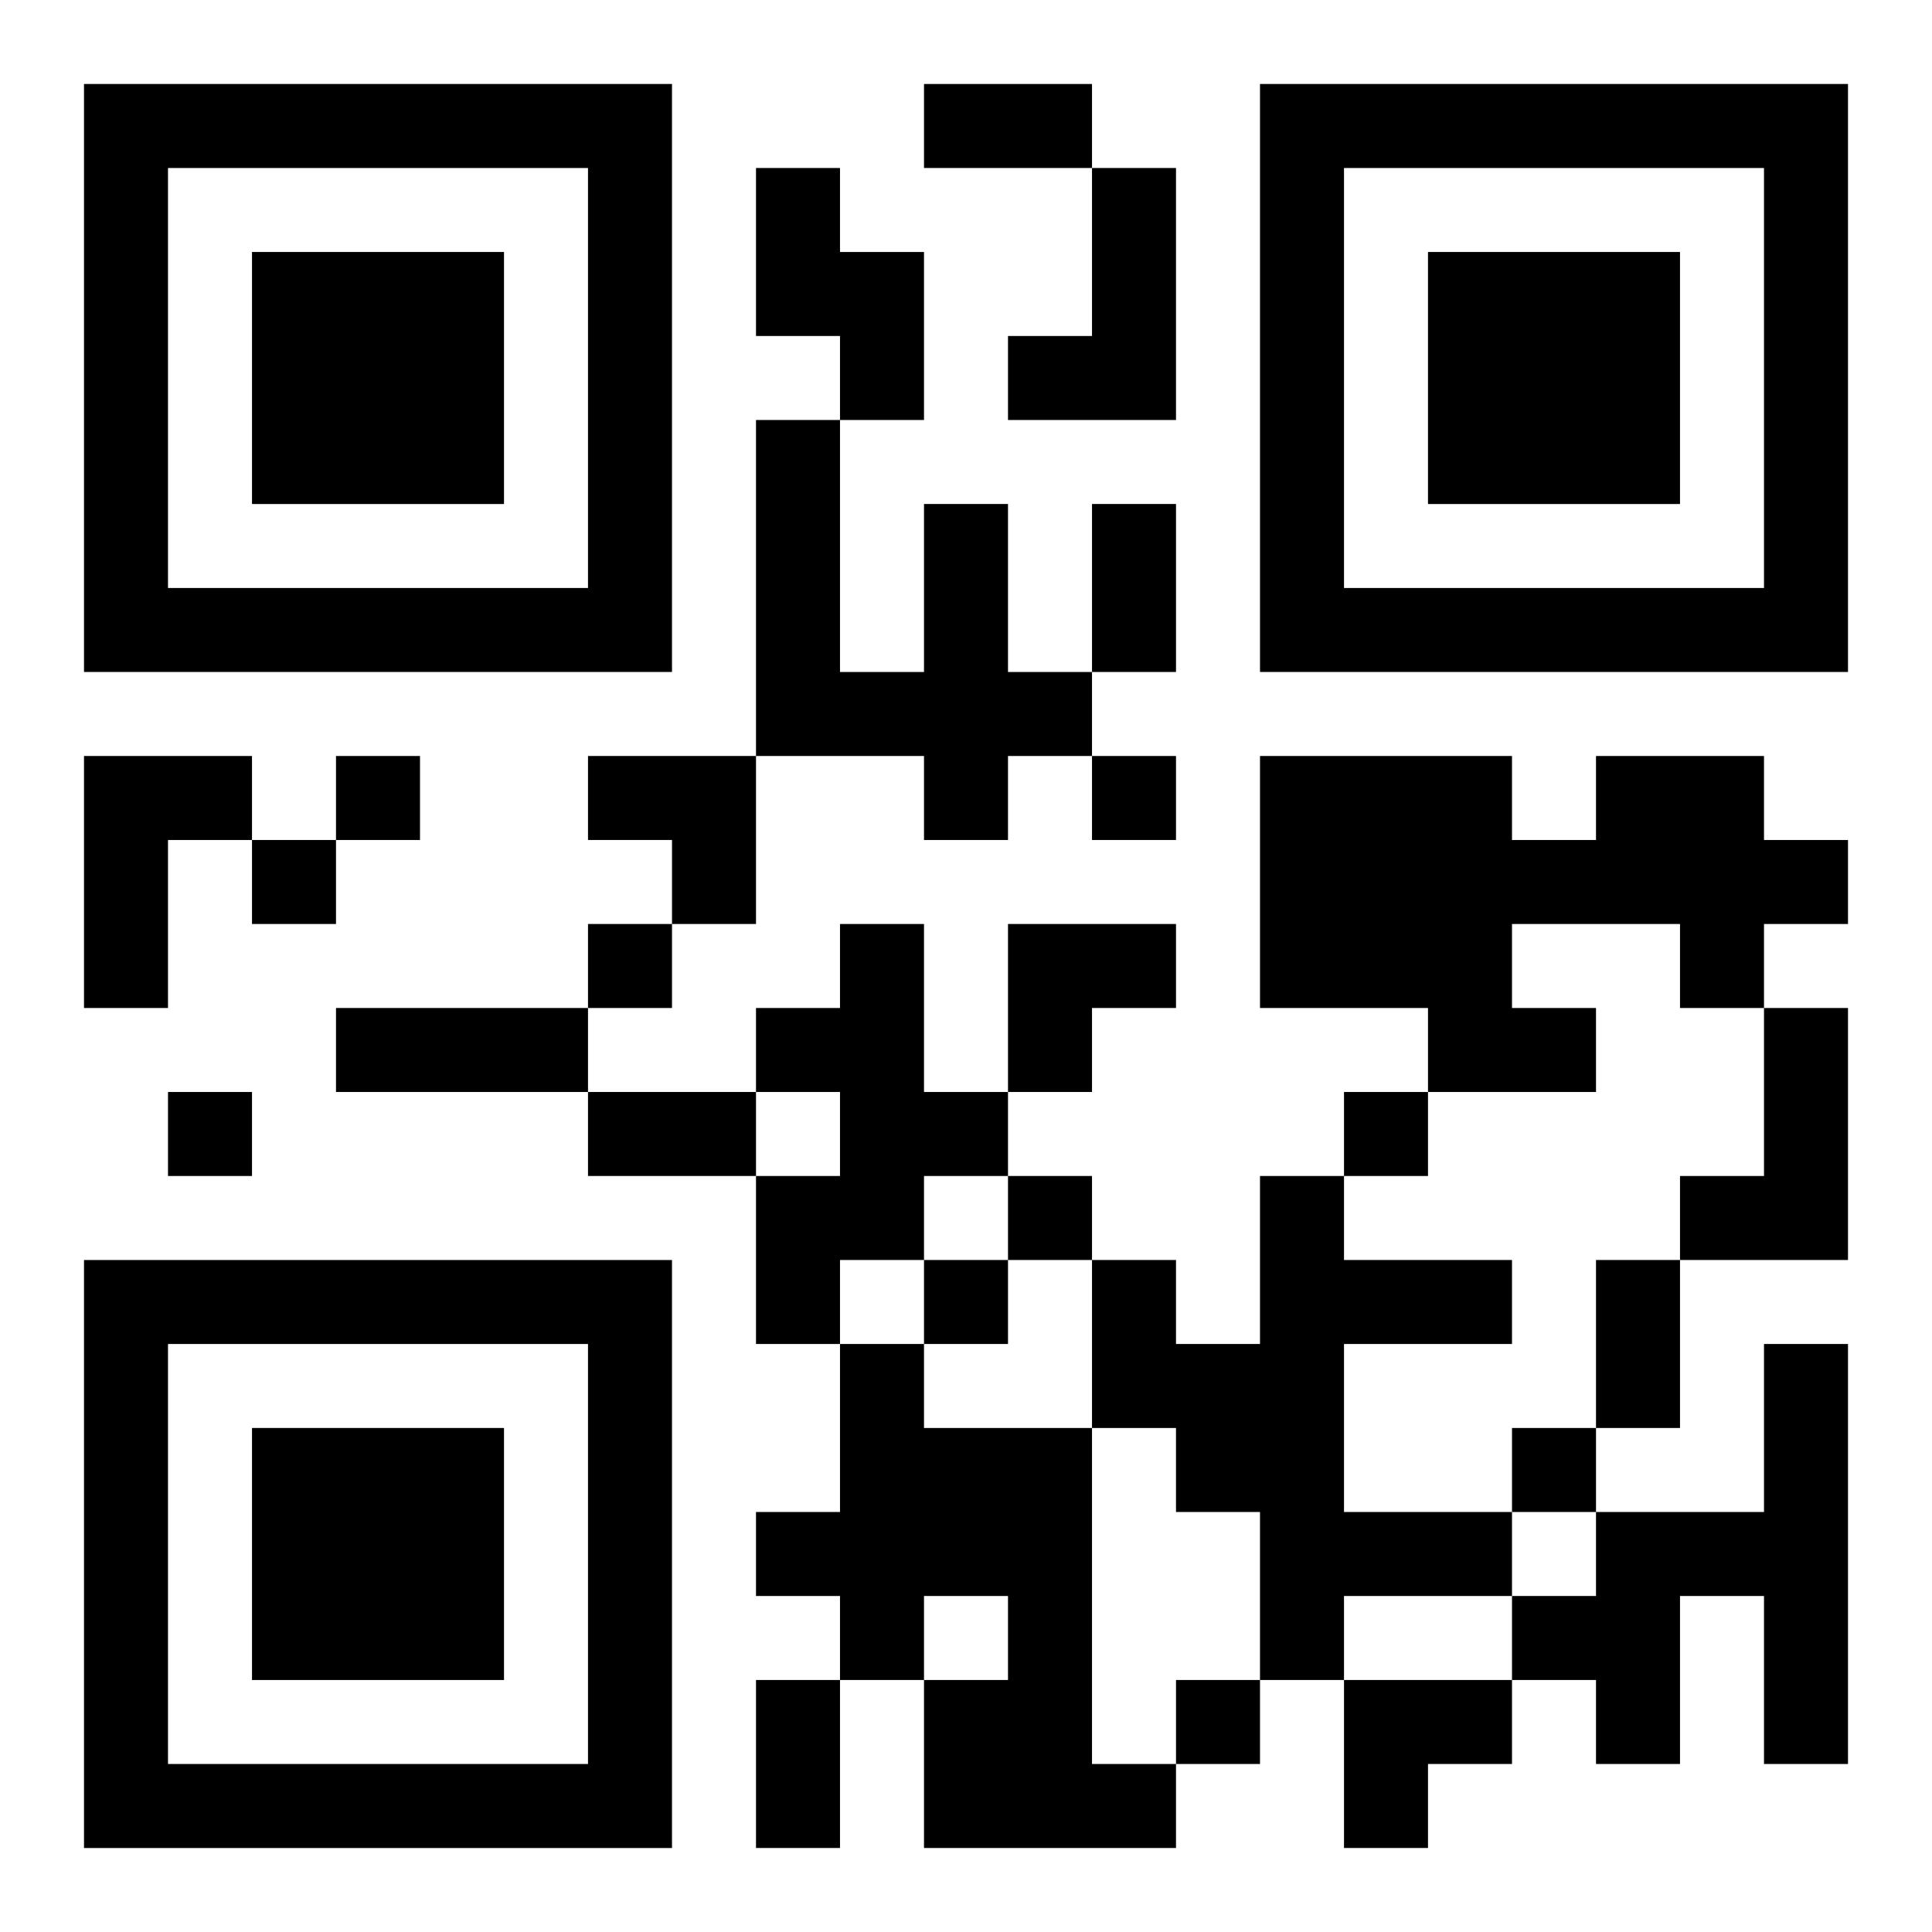 <?xml version="1.0" encoding="UTF-8"?>
<svg width="250" height="250" baseProfile="full" version="1.1" viewBox="-1 -1 23 23" xmlns="http://www.w3.org/2000/svg" xmlns:xlink="http://www.w3.org/1999/xlink"><symbol id="a"><path d="m0 7v7h7v-7h-7zm1 1h5v5h-5v-5zm1 1v3h3v-3h-3z"/></symbol><use y="-7" xlink:href="#a"/><use y="7" xlink:href="#a"/><use x="14" y="-7" xlink:href="#a"/><path d="m8 1h1v1h1v2h-1v-1h-1v-2m4 0h1v3h-2v-1h1v-2m-2 4h1v2h1v1h-1v1h-1v-1h-2v-4h1v3h1v-2m-10 3h2v1h-1v2h-1v-3m18 0h2v1h1v1h-1v1h-1v-1h-2v1h1v1h-2v-1h-2v-3h3v1h1v-1m-9 2h1v2h1v1h-1v1h-1v1h-1v-2h1v-1h-1v-1h1v-1m11 1h1v3h-2v-1h1v-2m-6 2h1v1h2v1h-2v2h2v1h-2v1h-1v-2h-1v-1h-1v-2h1v1h1v-2m-5 2h1v1h2v4h1v1h-3v-2h1v-1h-1v1h-1v-1h-1v-1h1v-2m11 0h1v5h-1v-2h-1v2h-1v-1h-1v-1h1v-1h2v-2m-17-7v1h1v-1h-1m9 0v1h1v-1h-1m-10 1v1h1v-1h-1m4 1v1h1v-1h-1m-5 2v1h1v-1h-1m14 0v1h1v-1h-1m-4 1v1h1v-1h-1m-1 1v1h1v-1h-1m7 2v1h1v-1h-1m-4 3v1h1v-1h-1m-3-19h2v1h-2v-1m2 5h1v2h-1v-2m-9 6h3v1h-3v-1m3 1h2v1h-2v-1m12 2h1v2h-1v-2m-10 5h1v2h-1v-2m-2-11h2v2h-1v-1h-1zm5 2h2v1h-1v1h-1zm4 9h2v1h-1v1h-1z"/></svg>
